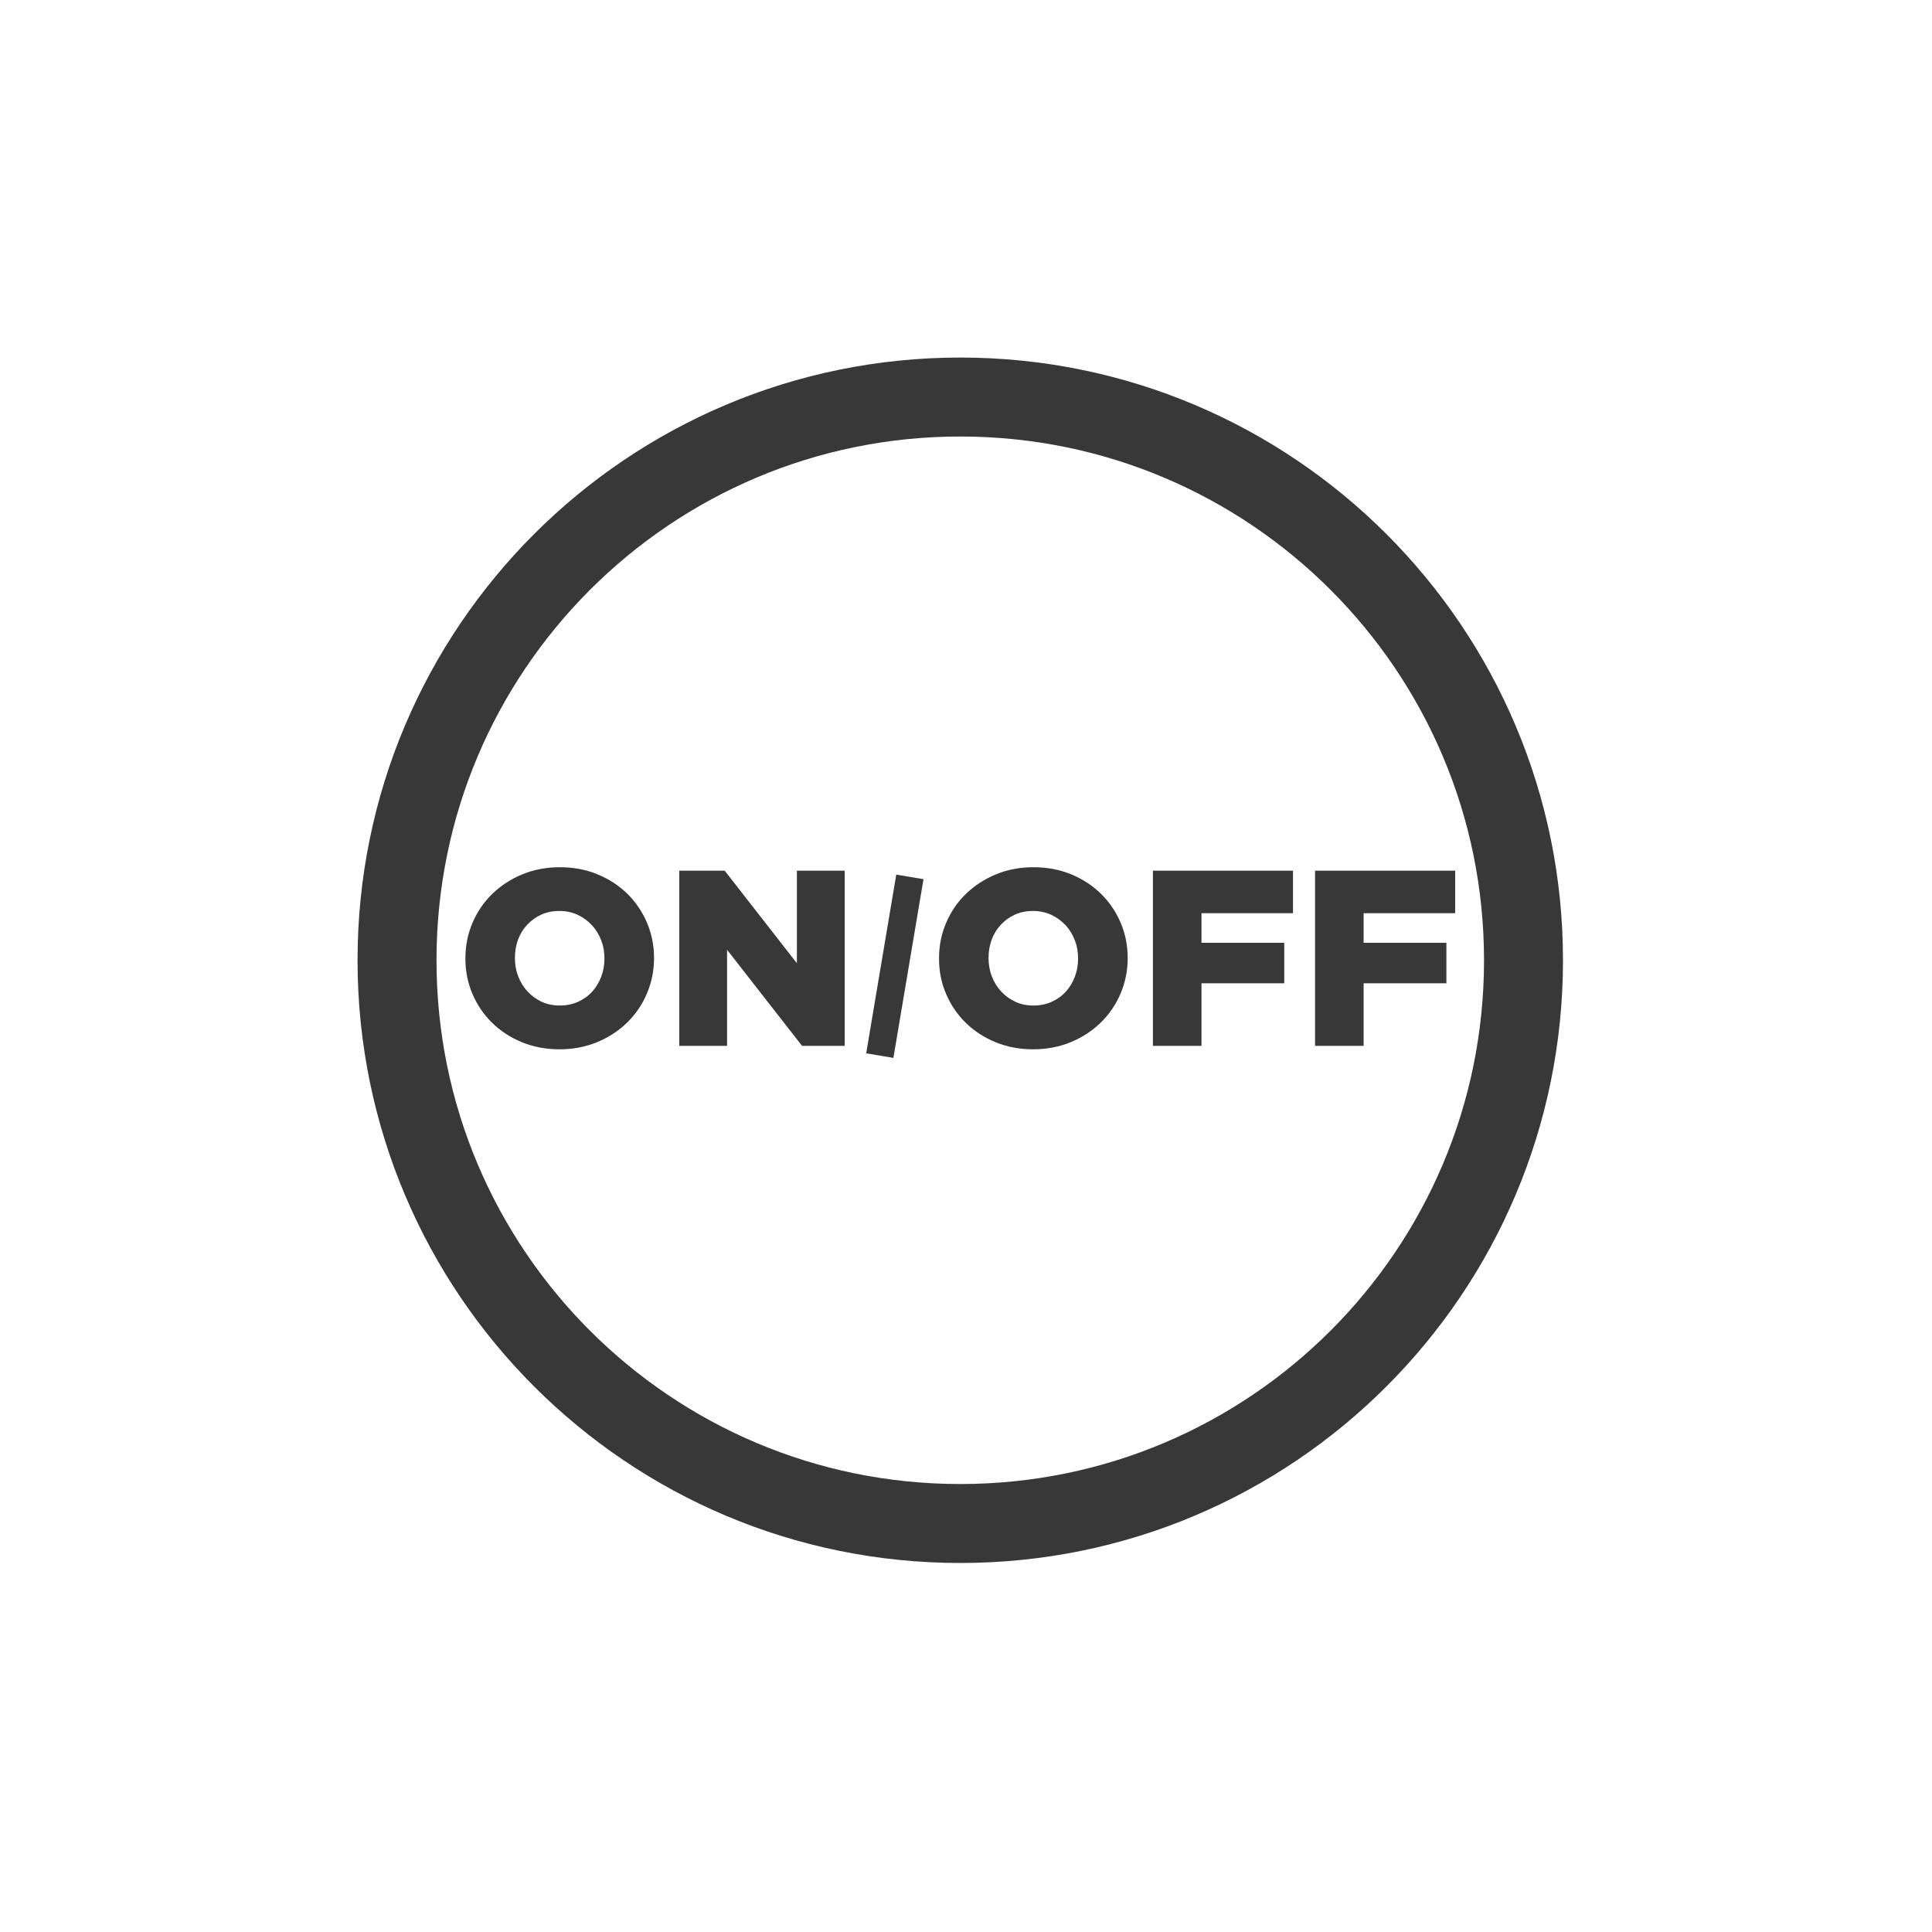 <?xml version="1.0" encoding="UTF-8" standalone="no"?> <svg xmlns="http://www.w3.org/2000/svg" xmlns:xlink="http://www.w3.org/1999/xlink" xmlns:serif="http://www.serif.com/" width="100%" height="100%" viewBox="0 0 92 92" version="1.1" xml:space="preserve" style="fill-rule:evenodd;clip-rule:evenodd;stroke-miterlimit:10;"><path d="M45.727,72.548c-14.812,-0 -26.821,-12.008 -26.821,-26.821c0,-14.812 12.009,-26.821 26.821,-26.821c14.813,0 26.821,12.009 26.821,26.821c-0,14.813 -12.008,26.821 -26.821,26.821Z" style="fill:none;fill-rule:nonzero;stroke:#383839;stroke-width:3.76px;"></path><path d="M26.658,47.883c0.32,0 0.608,-0.062 0.87,-0.179c0.263,-0.121 0.488,-0.279 0.671,-0.483c0.184,-0.2 0.325,-0.438 0.429,-0.708c0.105,-0.271 0.155,-0.555 0.155,-0.859l-0,-0.025c-0,-0.3 -0.05,-0.587 -0.155,-0.854c-0.104,-0.271 -0.25,-0.512 -0.441,-0.717c-0.192,-0.208 -0.417,-0.37 -0.679,-0.495c-0.263,-0.121 -0.555,-0.184 -0.875,-0.184c-0.317,0 -0.609,0.059 -0.867,0.179c-0.258,0.117 -0.479,0.28 -0.667,0.484c-0.187,0.2 -0.333,0.437 -0.433,0.708c-0.096,0.271 -0.146,0.554 -0.146,0.858l0,0.021c0,0.304 0.05,0.588 0.154,0.859c0.104,0.27 0.25,0.512 0.438,0.716c0.187,0.204 0.412,0.371 0.675,0.496c0.262,0.121 0.55,0.183 0.871,0.183m-0.017,2.084c-0.646,-0 -1.242,-0.113 -1.788,-0.338c-0.55,-0.225 -1.02,-0.533 -1.42,-0.925c-0.396,-0.387 -0.709,-0.846 -0.934,-1.371c-0.225,-0.52 -0.337,-1.083 -0.337,-1.679l-0,-0.025c-0,-0.596 0.112,-1.154 0.337,-1.683c0.225,-0.529 0.542,-0.992 0.946,-1.383c0.408,-0.392 0.883,-0.705 1.433,-0.93c0.546,-0.225 1.142,-0.337 1.784,-0.337c0.646,-0 1.241,0.112 1.787,0.337c0.55,0.225 1.021,0.534 1.421,0.925c0.396,0.388 0.708,0.846 0.933,1.367c0.225,0.525 0.342,1.088 0.342,1.683l0,0.021c0,0.596 -0.117,1.159 -0.342,1.688c-0.225,0.529 -0.541,0.987 -0.945,1.383c-0.405,0.392 -0.884,0.704 -1.43,0.929c-0.55,0.225 -1.145,0.338 -1.787,0.338" style="fill:#383839;fill-rule:nonzero;"></path><path d="M32.347,41.461l2.162,-0l3.438,4.408l-0,-4.408l2.275,-0l-0,8.342l-2.029,-0l-3.571,-4.575l-0,4.575l-2.275,-0l-0,-8.342Z" style="fill:#383839;fill-rule:nonzero;"></path><path d="M43.976,41.866l-1.297,-0.218l-1.432,8.51l1.296,0.218l1.433,-8.51Z" style="fill:#383839;"></path><path d="M49.212,47.883c0.321,0 0.608,-0.062 0.871,-0.179c0.262,-0.121 0.487,-0.279 0.67,-0.483c0.184,-0.2 0.325,-0.438 0.43,-0.708c0.104,-0.271 0.154,-0.555 0.154,-0.859l-0,-0.025c-0,-0.3 -0.05,-0.587 -0.154,-0.854c-0.105,-0.271 -0.25,-0.512 -0.442,-0.717c-0.192,-0.208 -0.417,-0.37 -0.679,-0.495c-0.263,-0.121 -0.554,-0.184 -0.875,-0.184c-0.317,0 -0.609,0.059 -0.867,0.179c-0.258,0.117 -0.479,0.28 -0.667,0.484c-0.187,0.2 -0.333,0.437 -0.433,0.708c-0.096,0.271 -0.146,0.554 -0.146,0.858l0,0.021c0,0.304 0.05,0.588 0.154,0.859c0.105,0.27 0.25,0.512 0.438,0.716c0.187,0.204 0.412,0.371 0.675,0.496c0.262,0.121 0.55,0.183 0.871,0.183m-0.017,2.084c-0.646,-0 -1.242,-0.113 -1.787,-0.338c-0.55,-0.225 -1.021,-0.533 -1.421,-0.925c-0.396,-0.387 -0.709,-0.846 -0.934,-1.371c-0.225,-0.52 -0.337,-1.083 -0.337,-1.679l-0,-0.025c-0,-0.596 0.112,-1.154 0.337,-1.683c0.225,-0.529 0.542,-0.992 0.946,-1.383c0.409,-0.392 0.884,-0.705 1.434,-0.93c0.545,-0.225 1.141,-0.337 1.783,-0.337c0.646,-0 1.242,0.112 1.787,0.337c0.55,0.225 1.021,0.534 1.421,0.925c0.396,0.388 0.709,0.846 0.934,1.367c0.225,0.525 0.341,1.088 0.341,1.683l0,0.021c0,0.596 -0.116,1.159 -0.341,1.688c-0.225,0.529 -0.542,0.987 -0.946,1.383c-0.404,0.392 -0.884,0.704 -1.429,0.929c-0.55,0.225 -1.146,0.338 -1.788,0.338" style="fill:#383839;fill-rule:nonzero;"></path><path d="M54.901,41.461l6.671,-0l0,2.025l-4.358,-0l-0,1.408l3.941,0l0,1.929l-3.941,0l-0,2.98l-2.313,-0l0,-8.342Z" style="fill:#383839;fill-rule:nonzero;"></path><path d="M62.622,41.461l6.671,-0l-0,2.025l-4.358,-0l-0,1.408l3.941,0l0,1.929l-3.941,0l-0,2.98l-2.313,-0l0,-8.342Z" style="fill:#383839;fill-rule:nonzero;"></path></svg> 